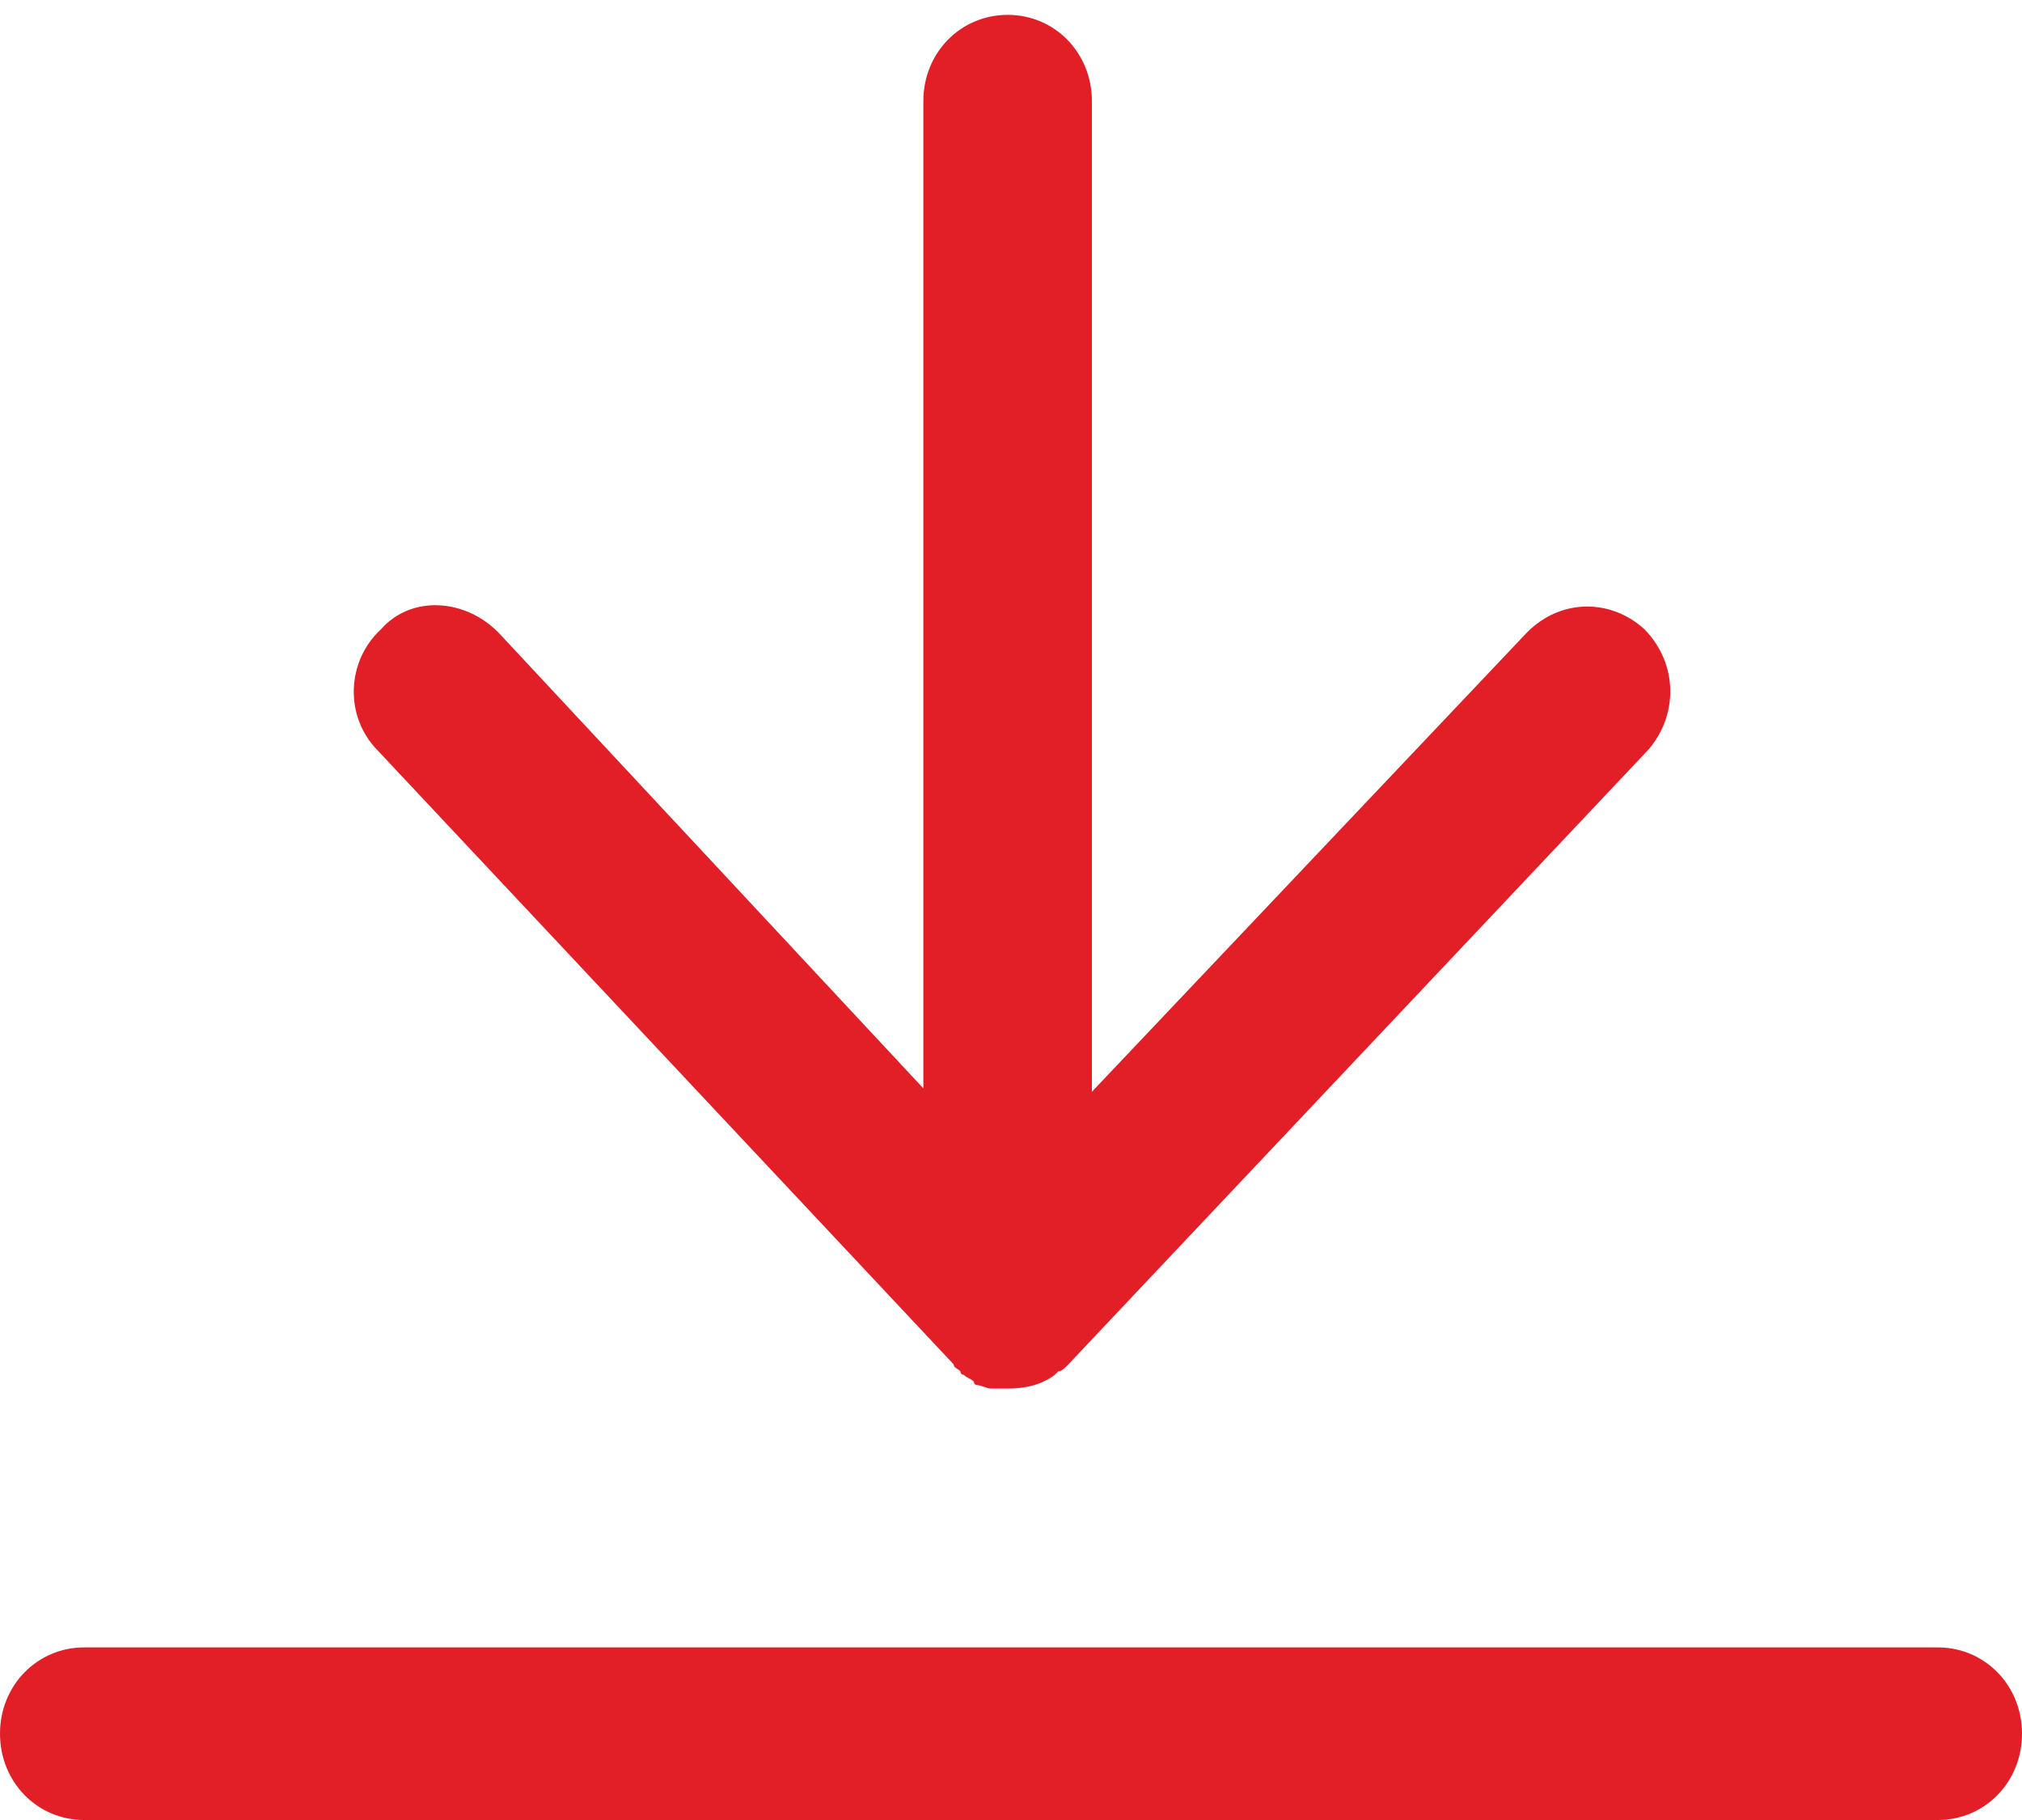 <svg width="20" height="18" viewBox="0 0 20 18" fill="none" xmlns="http://www.w3.org/2000/svg">
<path d="M4.933 6.259L9.133 10.764V1C9.133 0.522 9.5 0.147 9.967 0.147C10.433 0.147 10.8 0.522 10.8 1V10.798L15.1 6.259C15.433 5.918 15.933 5.918 16.267 6.225C16.6 6.566 16.6 7.078 16.3 7.419L10.567 13.494C10.533 13.529 10.5 13.563 10.467 13.563L10.433 13.597C10.3 13.699 10.133 13.733 9.967 13.733C9.933 13.733 9.933 13.733 9.9 13.733C9.867 13.733 9.833 13.733 9.8 13.733C9.767 13.733 9.7 13.699 9.667 13.699C9.667 13.699 9.633 13.699 9.633 13.665C9.6 13.631 9.567 13.631 9.533 13.597C9.5 13.597 9.5 13.563 9.5 13.563C9.467 13.529 9.433 13.529 9.433 13.494L3.733 7.419C3.4 7.078 3.433 6.532 3.767 6.225C4.067 5.884 4.6 5.918 4.933 6.259ZM0.833 18H19.167C19.633 18 20 17.624 20 17.146C20 16.669 19.633 16.293 19.167 16.293H0.833C0.367 16.293 0 16.669 0 17.146C0 17.624 0.367 18 0.833 18Z" fill="#E21E26"/>
</svg>
